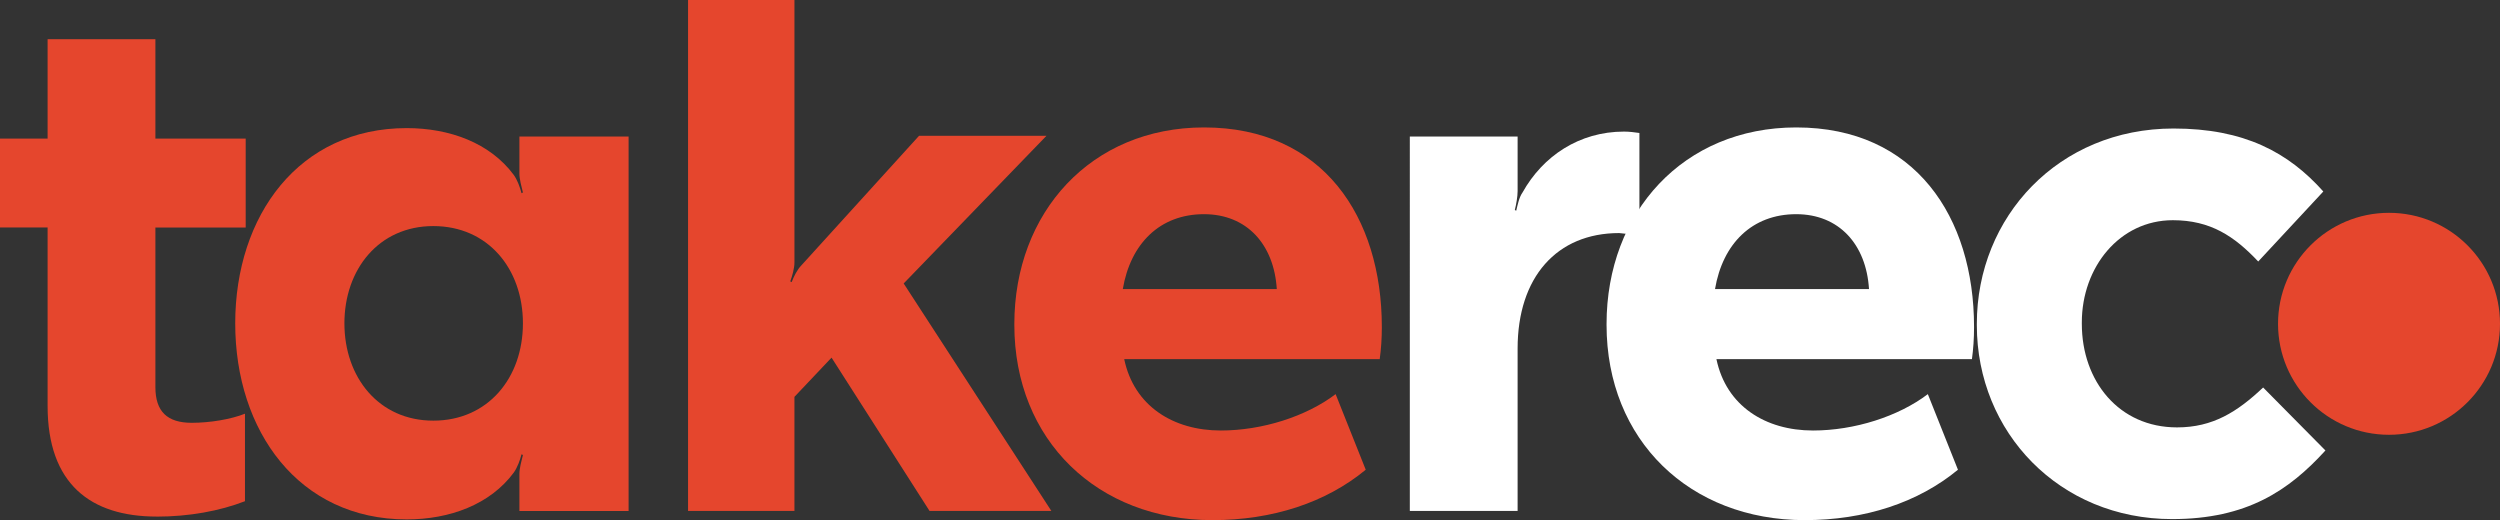 <svg xmlns="http://www.w3.org/2000/svg" id="Camada_1" viewBox="0 0 626 130.23"><rect x="0" y="0" width="626" height="130.23" fill="#333333" stroke="none"/><defs><style>      .st0 {        fill: #fff;      }      .st1 {        fill: #e5462d;      }    </style></defs><path class="st1" d="M39.26,129.35c-16.65,0-27.34-8.24-27.34-27.69v-44.7H0v-22.26h11.92V9.82h26.99v24.89h22.61v22.26h-22.61v39.96c0,6.13,2.98,8.94,9.11,8.94,4.56,0,9.82-.88,13.32-2.28v21.91c-6.31,2.45-14.02,3.86-22.08,3.86Z"></path><path class="st1" d="M130.06,34.18h27.34v93.77h-27.34v-9.29c0-1.4.53-3.33.88-4.73l-.35-.17c-.35,1.4-1.05,3.33-1.93,4.56-5.96,8.06-16.13,11.74-26.82,11.74-26.99,0-42.94-22.08-42.94-49.08s15.95-48.9,42.94-48.9c10.69,0,20.86,3.68,26.82,11.74.88,1.23,1.58,3.15,1.93,4.56l.35-.18c-.35-1.4-.88-3.33-.88-4.73v-9.29ZM108.5,56.61c-13.67,0-22.26,10.87-22.26,24.36s8.59,24.36,22.26,24.36,22.44-10.69,22.44-24.36-8.76-24.36-22.44-24.36Z"></path><path class="st1" d="M230.14,34h31.9l-35.76,36.98,36.98,56.96h-30.5l-24.54-38.39-9.29,9.82v28.57h-26.64V0h26.64v65.73c0,1.4-.53,3.33-1.05,4.73l.35.18c.53-1.4,1.4-3.15,2.45-4.21l29.45-32.43Z"></path><path class="st1" d="M345.48,89.92h-63.98c2.45,11.74,12.27,17.88,24.19,17.88,10.34,0,21.38-3.51,28.75-9.11l7.54,18.93c-9.99,8.24-23.31,12.62-38.39,12.62-28.75,0-49.6-19.98-49.6-48.9v-.18c0-28.04,19.28-49.25,47.5-49.25,29.8,0,44.52,22.44,44.52,49.95v.18c0,2.63-.18,5.43-.53,7.89ZM301.48,53.63c-11.04,0-18.4,7.36-20.33,18.75h38.56c-.7-11.22-7.54-18.75-18.23-18.75Z"></path><path class="st0" d="M406.65,32.95c1.4,0,2.63.18,3.86.35v25.59l-5.08-.53c-15.6,0-25.42,11.04-25.42,28.92v40.66h-26.99V34.18h26.99v13.67c0,1.4-.35,3.33-.7,4.73l.35.18c.35-1.4.7-3.33,1.58-4.56,5.08-9.11,14.2-15.25,25.42-15.25Z"></path><path class="st0" d="M493.77,89.92h-63.98c2.45,11.74,12.27,17.88,24.19,17.88,10.34,0,21.38-3.51,28.75-9.11l7.54,18.93c-9.99,8.24-23.31,12.62-38.39,12.62-28.75,0-49.6-19.98-49.6-48.9v-.18c0-28.04,19.28-49.25,47.5-49.25,29.8,0,44.52,22.44,44.52,49.95v.18c0,2.63-.18,5.43-.53,7.89ZM449.77,53.63c-11.04,0-18.4,7.36-20.33,18.75h38.56c-.7-11.22-7.54-18.75-18.23-18.75Z"></path><path class="st0" d="M543.9,129.98c-28.22,0-48.9-21.73-48.9-48.55v-.35c0-26.82,20.51-48.9,49.25-48.9,17.7,0,28.75,5.96,37.51,15.77l-16.3,17.53c-5.96-6.31-11.92-10.34-21.38-10.34-13.32,0-22.79,11.74-22.79,25.59v.35c0,14.37,9.29,25.94,23.84,25.94,8.94,0,15.07-3.86,21.56-9.99l15.6,15.77c-9.12,9.99-19.63,17.18-38.39,17.18Z"></path><circle class="st1" cx="598.21" cy="81.08" r="27.79"></circle></svg>